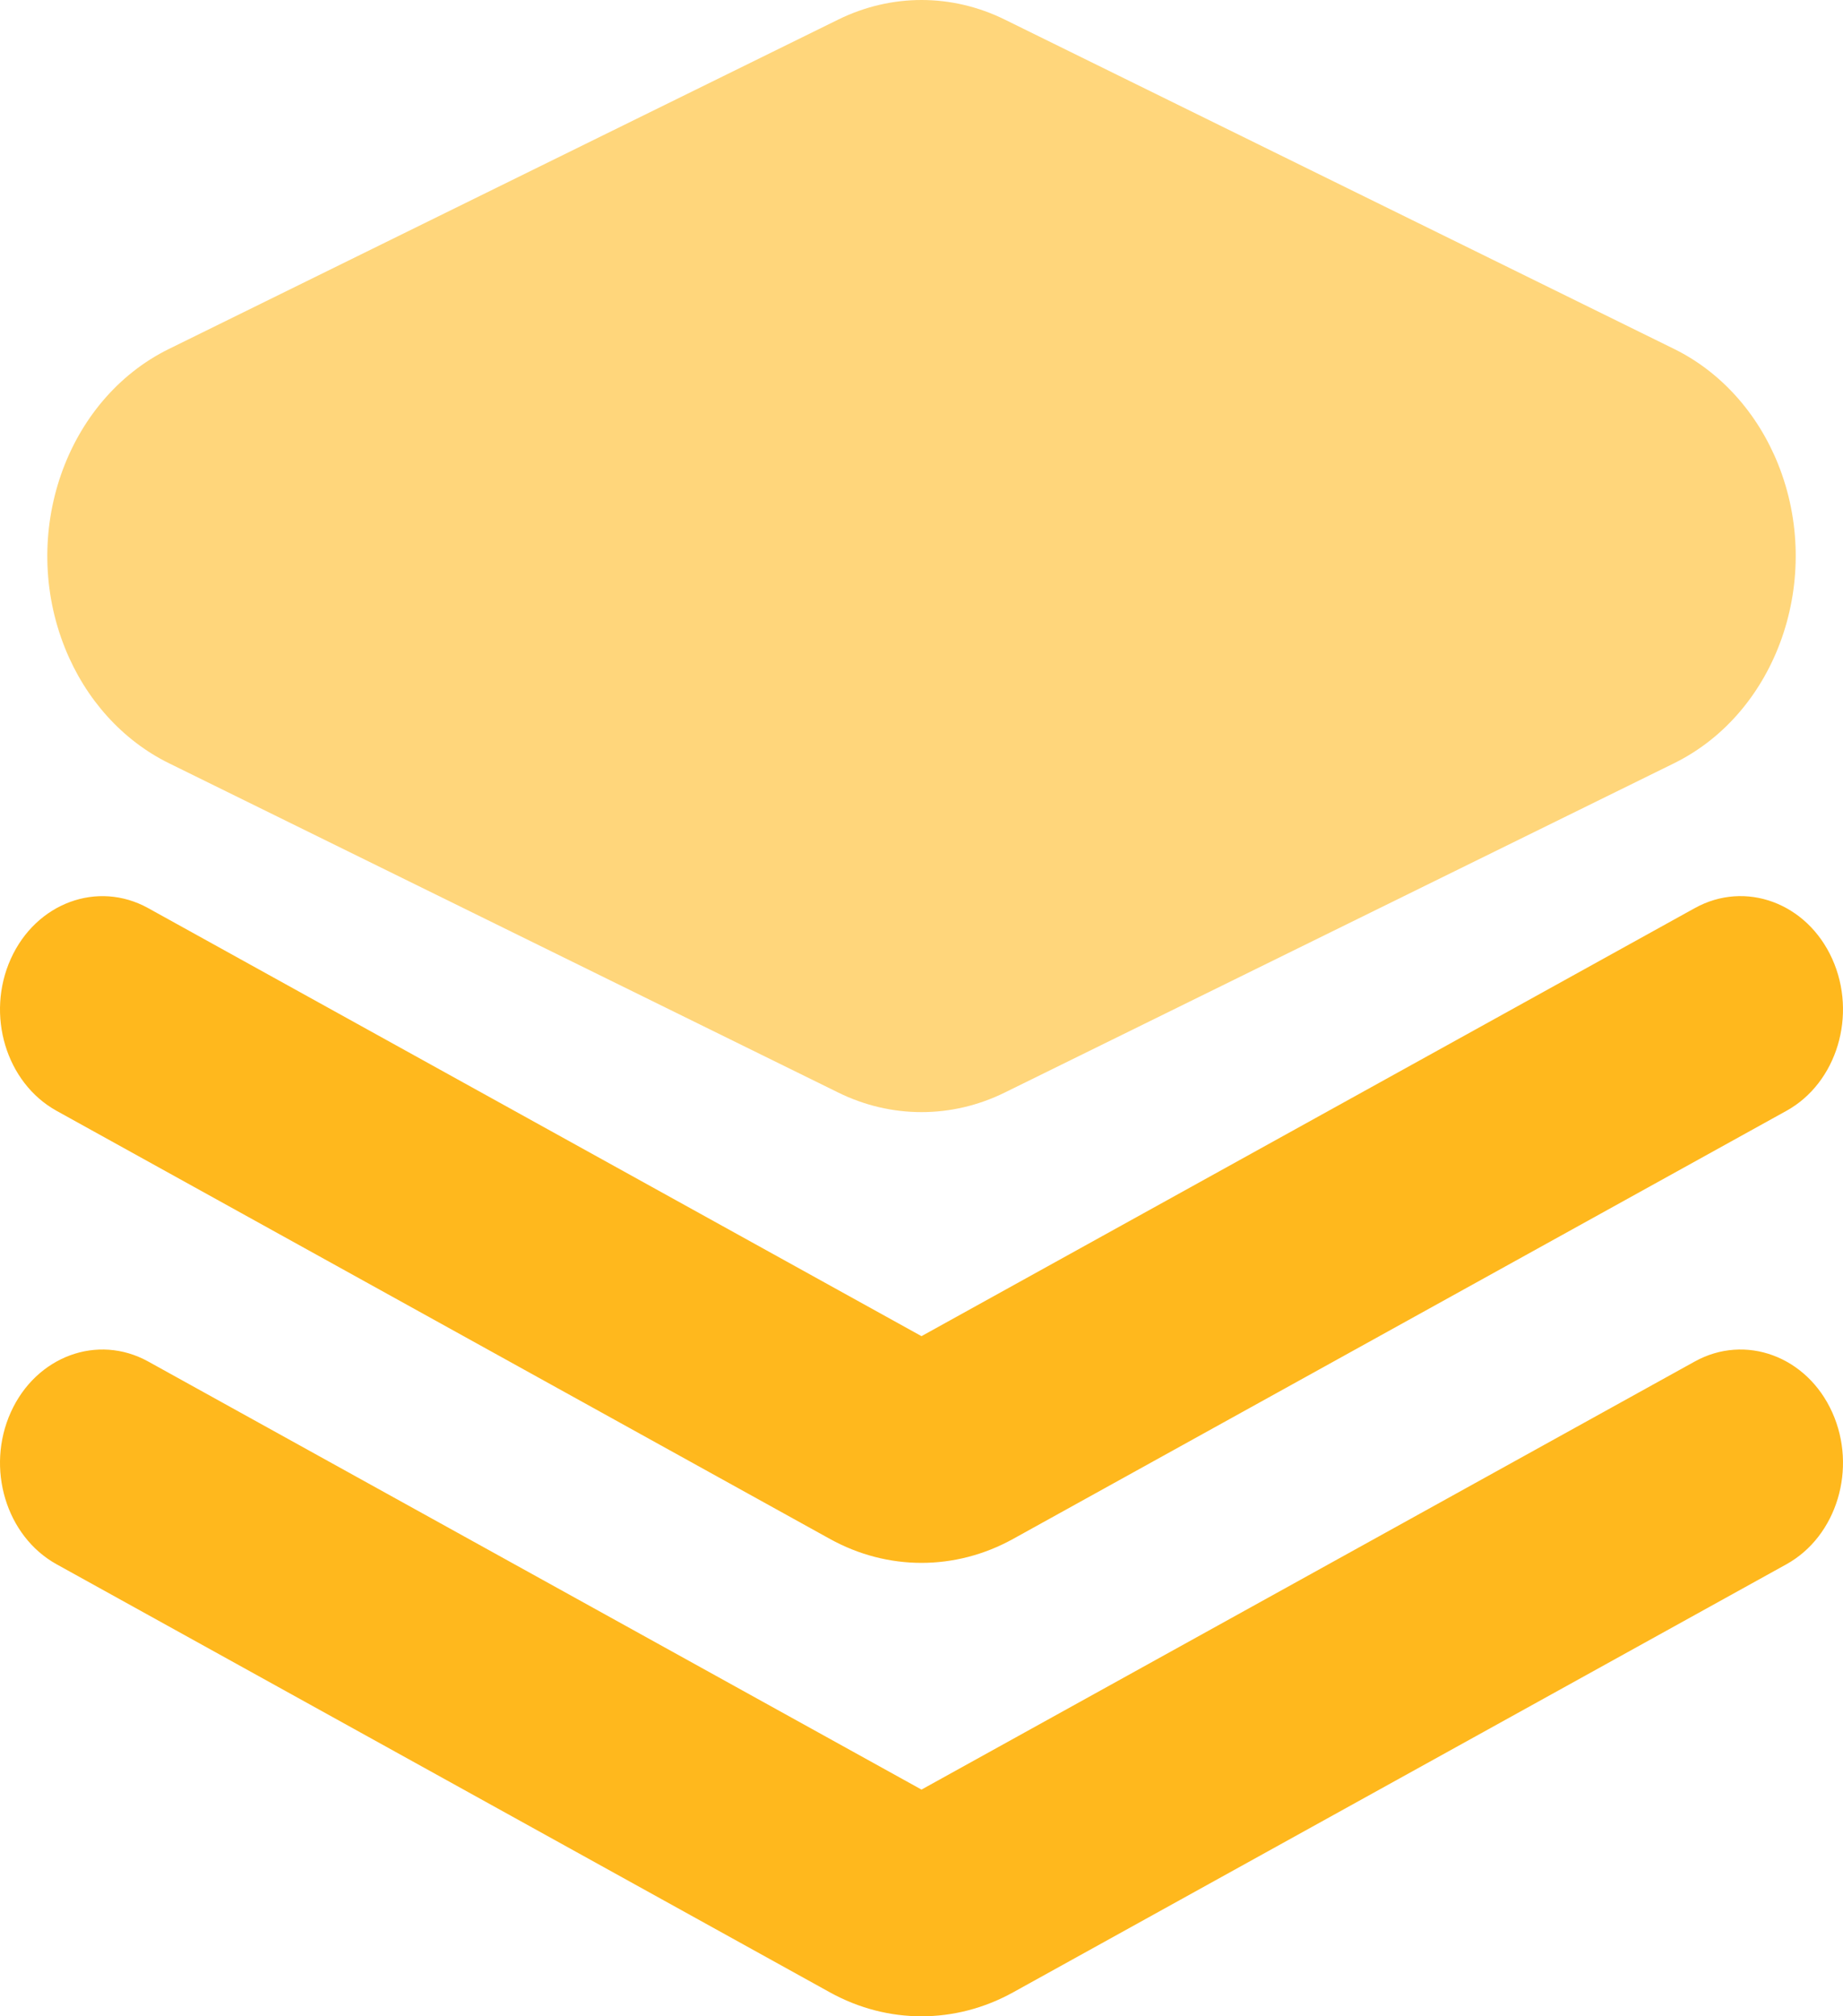<svg width="32" height="35" viewBox="0 0 32 35" fill="none" xmlns="http://www.w3.org/2000/svg">
<path d="M31.812 24.514C32.251 25.486 31.895 26.668 31.017 27.154L17.59 34.585C16.589 35.139 15.411 35.139 14.41 34.585L0.983 27.154C0.105 26.668 -0.251 25.486 0.188 24.514C0.627 23.542 1.695 23.148 2.573 23.634L16 31.065L29.426 23.634C30.304 23.148 31.373 23.542 31.812 24.514ZM31.812 16.643C32.251 17.615 31.895 18.798 31.017 19.283L17.59 26.714C16.589 27.268 15.411 27.268 14.41 26.714L0.983 19.283C0.105 18.797 -0.251 17.615 0.188 16.643C0.627 15.672 1.695 15.278 2.573 15.764L16 23.194L29.426 15.764C30.304 15.277 31.373 15.672 31.812 16.643Z" fill="#FFB81D"/>
<path d="M17.444 0.339L29.067 6.057C29.871 6.452 30.514 7.164 30.872 8.054C31.669 10.04 30.861 12.366 29.067 13.249L17.444 18.966C16.525 19.418 15.475 19.418 14.556 18.966L2.934 13.249C2.129 12.853 1.486 12.141 1.129 11.251C0.331 9.265 1.139 6.939 2.934 6.057L14.556 0.339C15.476 -0.113 16.525 -0.113 17.444 0.339Z" fill="#FFB81D" fill-opacity="0.58"/>
</svg>
